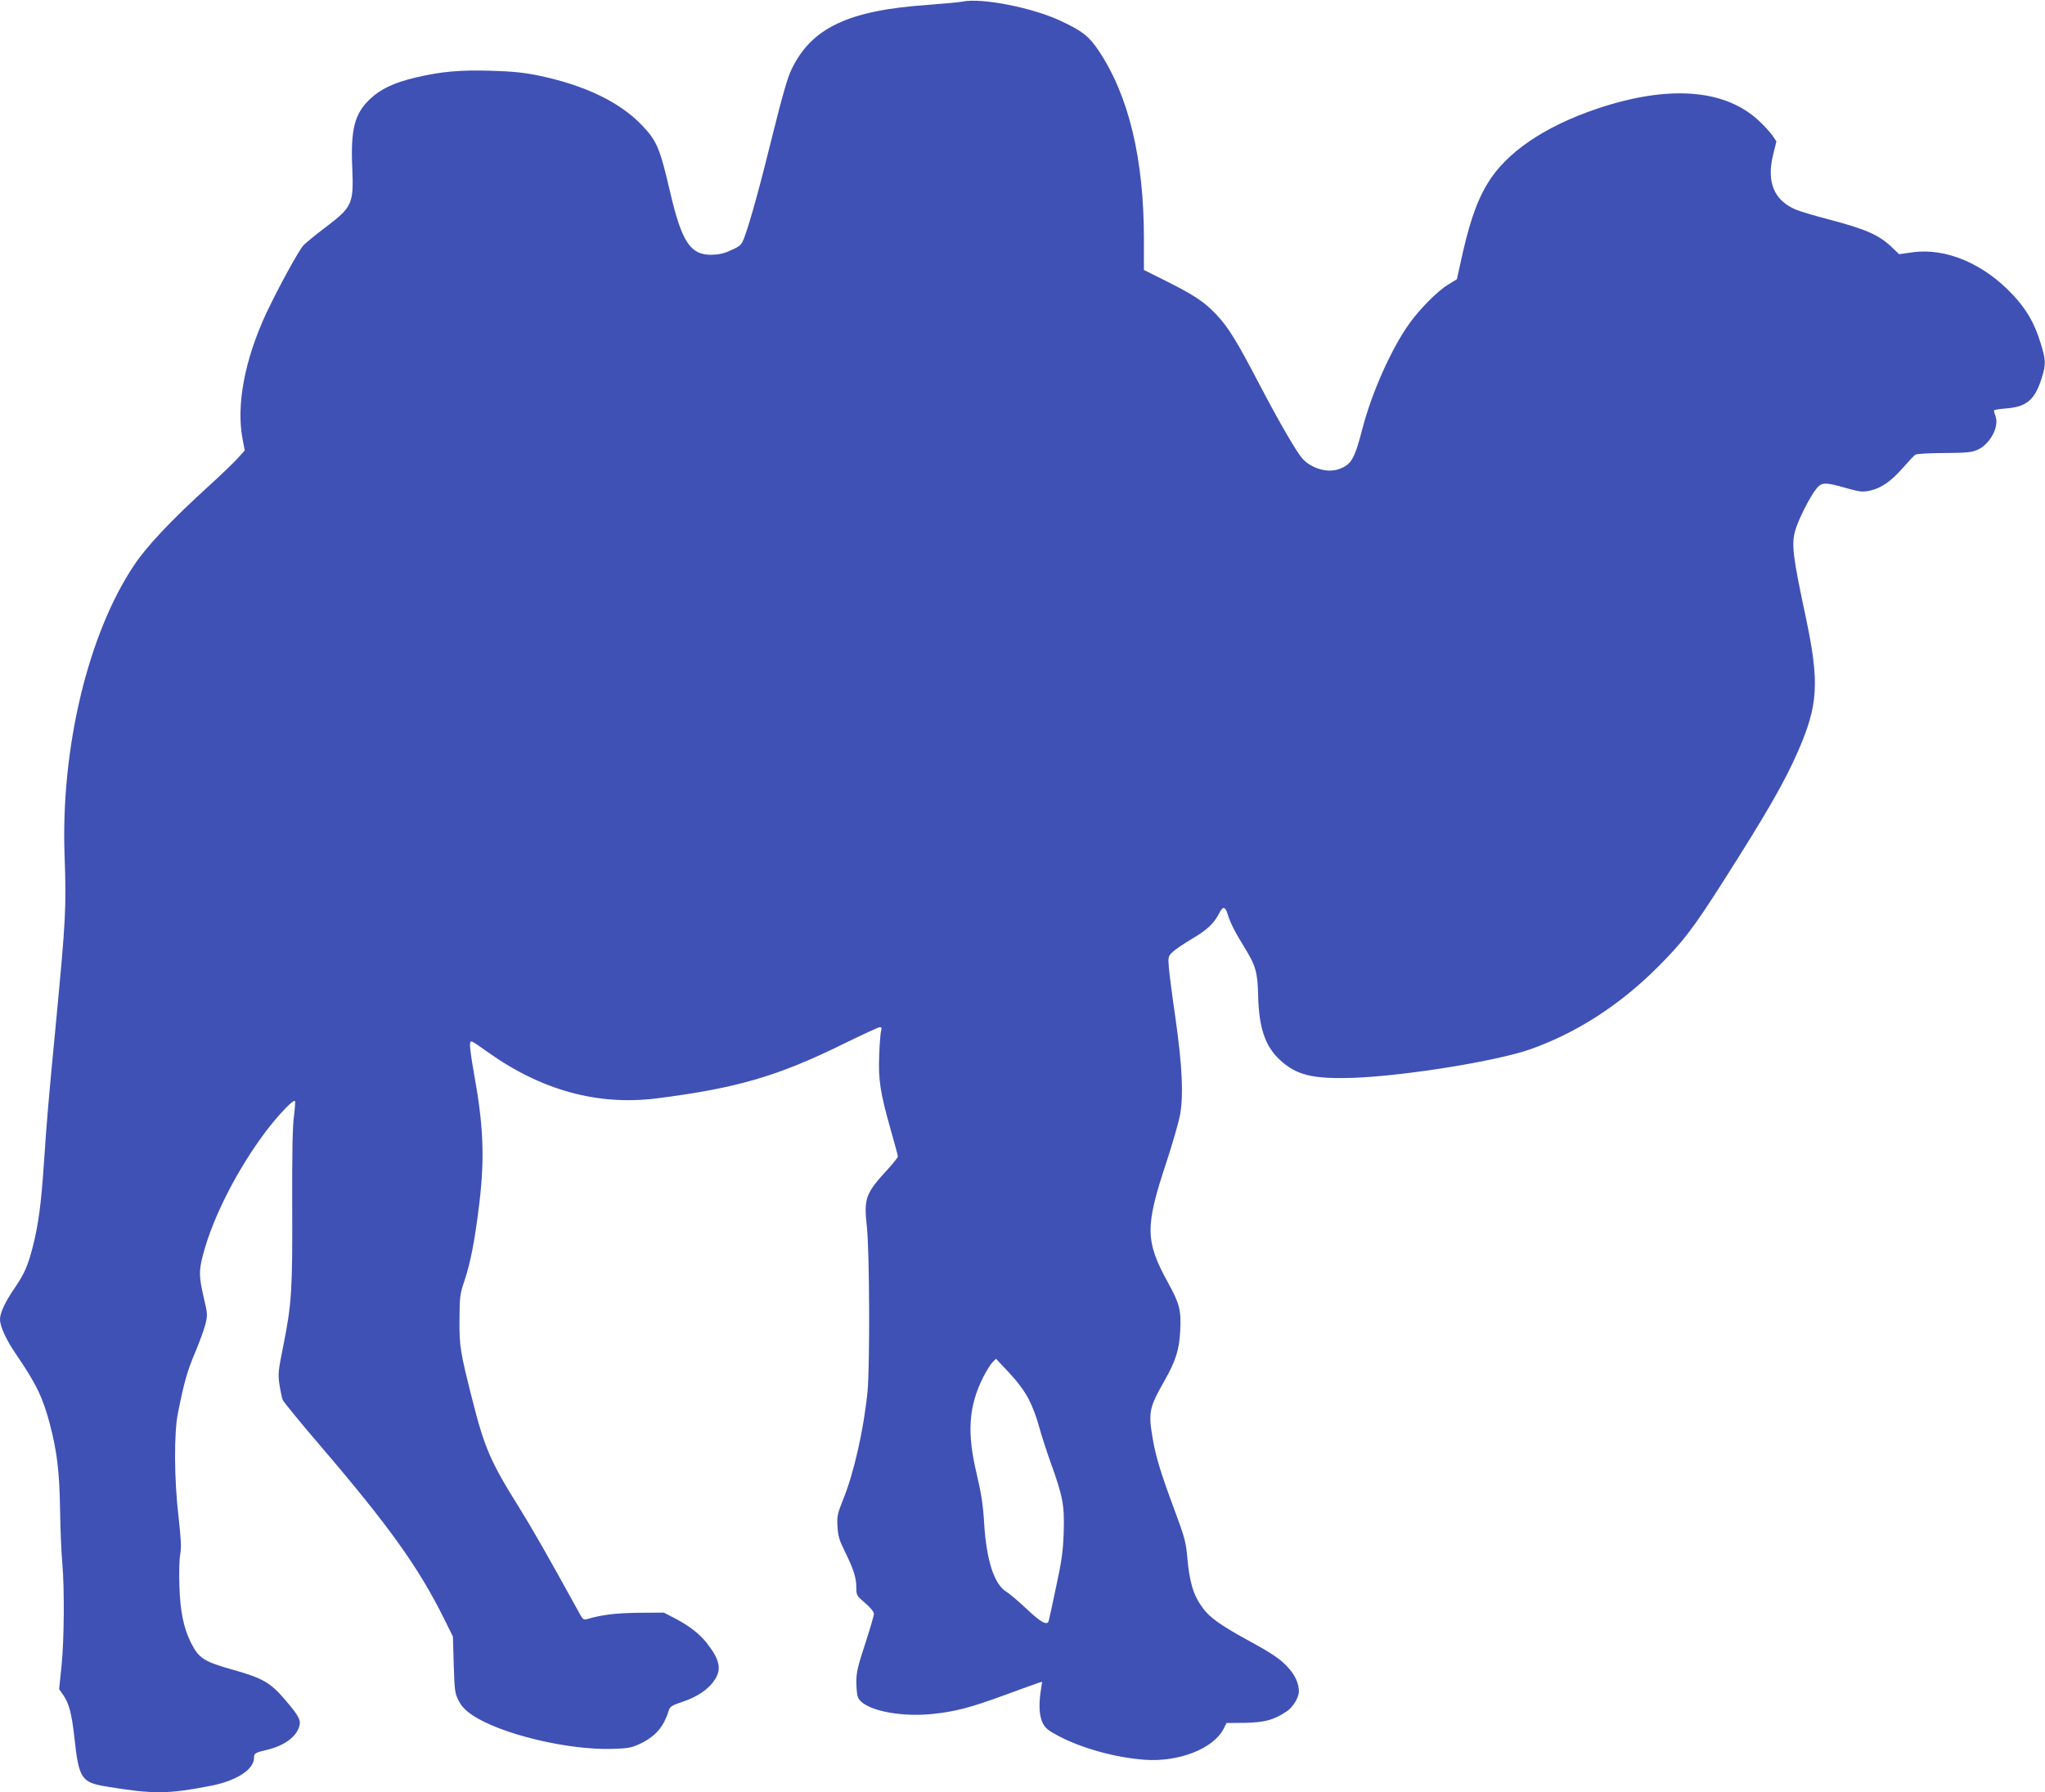 <?xml version="1.0" standalone="no"?>
<!DOCTYPE svg PUBLIC "-//W3C//DTD SVG 20010904//EN"
 "http://www.w3.org/TR/2001/REC-SVG-20010904/DTD/svg10.dtd">
<svg version="1.0" xmlns="http://www.w3.org/2000/svg"
 width="1280pt" height="1122pt" viewBox="0 0 1280 1122"
 preserveAspectRatio="xMidYMid meet">
<g transform="translate(0,1122) scale(0.1,-0.1)"
fill="#3f51b5" stroke="none">
<path d="M6025 11210 c-22 -4 -116 -13 -210 -20 -505 -34 -737 -144 -862 -407
-24 -50 -58 -169 -114 -395 -82 -333 -144 -557 -179 -651 -19 -51 -24 -56 -83
-83 -45 -21 -78 -28 -123 -29 -133 -1 -186 79 -259 390 -65 281 -84 324 -179
423 -137 143 -355 248 -640 308 -92 19 -163 27 -298 31 -196 6 -314 -4 -475
-42 -136 -32 -221 -72 -287 -135 -97 -92 -122 -189 -111 -435 9 -222 0 -241
-170 -370 -60 -45 -122 -96 -136 -111 -30 -33 -159 -269 -231 -422 -137 -293
-191 -581 -149 -794 l13 -68 -48 -53 c-27 -29 -103 -102 -169 -162 -243 -221
-396 -383 -477 -505 -287 -430 -457 -1141 -434 -1810 12 -332 8 -406 -54
-1055 -49 -511 -56 -595 -75 -875 -17 -255 -35 -390 -70 -525 -30 -118 -52
-169 -116 -262 -58 -85 -89 -153 -89 -192 0 -45 39 -129 102 -221 127 -186
167 -270 212 -442 43 -167 58 -289 62 -528 2 -124 8 -274 14 -335 14 -159 12
-477 -5 -645 l-15 -144 26 -37 c36 -53 53 -115 70 -269 27 -252 44 -278 196
-303 297 -49 386 -49 658 4 160 31 270 102 270 175 0 28 7 33 81 50 111 26
189 85 204 154 8 35 -9 64 -91 160 -91 106 -138 134 -318 185 -190 53 -221 73
-271 172 -46 93 -67 195 -72 353 -3 80 -1 170 5 200 8 42 5 93 -10 230 -28
236 -30 529 -4 655 38 191 58 262 106 375 27 65 57 145 65 178 15 58 15 65
-10 170 -30 134 -31 166 -4 268 61 234 216 537 395 774 77 101 169 198 180
188 3 -4 0 -46 -6 -95 -9 -62 -12 -225 -11 -558 2 -527 -3 -616 -55 -875 -32
-160 -35 -181 -25 -246 6 -39 15 -82 20 -96 5 -13 107 -138 227 -278 440 -514
624 -771 786 -1098 l53 -107 5 -175 c5 -163 7 -179 30 -225 19 -37 42 -61 87
-92 176 -118 598 -220 878 -211 94 3 118 7 167 30 99 46 152 106 184 211 8 24
20 32 90 55 91 31 160 78 198 137 44 67 31 126 -52 232 -46 58 -113 109 -203
155 l-64 33 -160 -1 c-145 -2 -226 -12 -322 -40 -18 -5 -26 0 -38 22 -212 385
-300 539 -390 684 -174 278 -213 369 -288 665 -77 306 -82 334 -81 505 1 146
3 160 32 245 37 110 65 256 92 480 35 293 26 492 -36 831 -14 78 -24 154 -22
168 3 27 4 26 108 -48 337 -241 690 -338 1060 -292 501 64 757 138 1171 342
116 57 218 104 226 104 11 0 13 -6 8 -22 -4 -13 -9 -81 -12 -153 -6 -154 6
-234 72 -467 25 -87 45 -162 45 -168 0 -5 -28 -41 -62 -78 -141 -154 -152
-182 -132 -363 17 -161 19 -872 4 -1030 -23 -234 -85 -510 -152 -674 -36 -90
-40 -107 -36 -170 3 -60 10 -85 50 -165 53 -110 68 -157 68 -222 0 -44 3 -49
55 -93 34 -29 55 -55 55 -68 0 -11 -25 -96 -55 -188 -46 -139 -55 -179 -55
-237 0 -39 4 -82 10 -96 29 -77 249 -127 462 -106 146 15 239 39 454 118 104
38 200 73 213 77 l24 7 -9 -58 c-13 -90 -9 -155 12 -199 16 -33 33 -47 99 -82
145 -77 358 -136 539 -149 213 -16 431 69 495 194 l18 36 114 1 c123 2 182 18
260 70 41 26 79 88 79 127 0 47 -22 97 -61 142 -52 59 -100 92 -269 184 -158
87 -229 137 -271 195 -60 81 -84 161 -98 323 -8 89 -17 123 -79 290 -86 231
-117 332 -137 448 -28 164 -22 194 70 356 74 130 96 199 102 317 7 129 -3 171
-76 303 -143 261 -145 349 -10 755 38 116 77 251 86 300 21 125 13 301 -30
605 -20 135 -38 276 -41 314 -5 64 -4 70 22 95 15 15 70 53 123 84 95 56 138
96 173 165 21 41 36 37 51 -14 15 -49 45 -109 102 -201 73 -118 85 -159 88
-308 5 -200 44 -314 135 -399 104 -97 207 -122 465 -113 320 12 890 104 1102
178 289 102 560 276 798 514 158 158 220 238 408 533 272 427 386 624 472 821
125 287 134 428 49 831 -82 385 -91 457 -69 543 17 67 94 219 135 269 33 40
56 40 184 3 90 -25 104 -26 152 -16 70 16 131 58 206 144 35 40 69 76 77 81 8
5 89 10 180 10 138 1 173 4 208 20 77 33 137 143 114 208 -6 17 -11 34 -11 38
0 4 34 10 75 13 130 10 181 53 224 189 28 88 27 116 -9 228 -36 116 -85 202
-168 291 -183 198 -423 300 -635 269 l-80 -11 -41 39 c-84 81 -163 116 -394
177 -92 24 -187 52 -212 63 -138 59 -184 174 -141 347 l20 80 -26 38 c-15 21
-53 63 -86 93 -212 197 -564 223 -1006 75 -335 -112 -579 -279 -694 -476 -70
-118 -116 -257 -171 -516 l-17 -77 -57 -35 c-67 -41 -179 -155 -244 -247 -110
-155 -231 -427 -289 -648 -50 -194 -70 -229 -144 -257 -72 -28 -173 0 -232 63
-35 38 -143 223 -268 462 -143 274 -196 360 -268 437 -78 83 -138 123 -315
212 l-142 71 0 194 c0 502 -95 898 -284 1180 -61 90 -100 121 -236 185 -176
83 -496 146 -615 121z m414 -8749 c23 -44 52 -121 65 -173 14 -51 46 -150 71
-220 78 -217 88 -269 83 -437 -4 -121 -12 -180 -48 -346 -23 -110 -44 -206
-46 -212 -9 -31 -50 -9 -138 75 -51 48 -108 96 -126 107 -77 46 -126 197 -140
430 -7 115 -18 186 -46 305 -63 262 -52 426 41 611 20 38 45 79 57 91 l22 22
82 -87 c55 -59 95 -113 123 -166z"/>
</g>
</svg>
